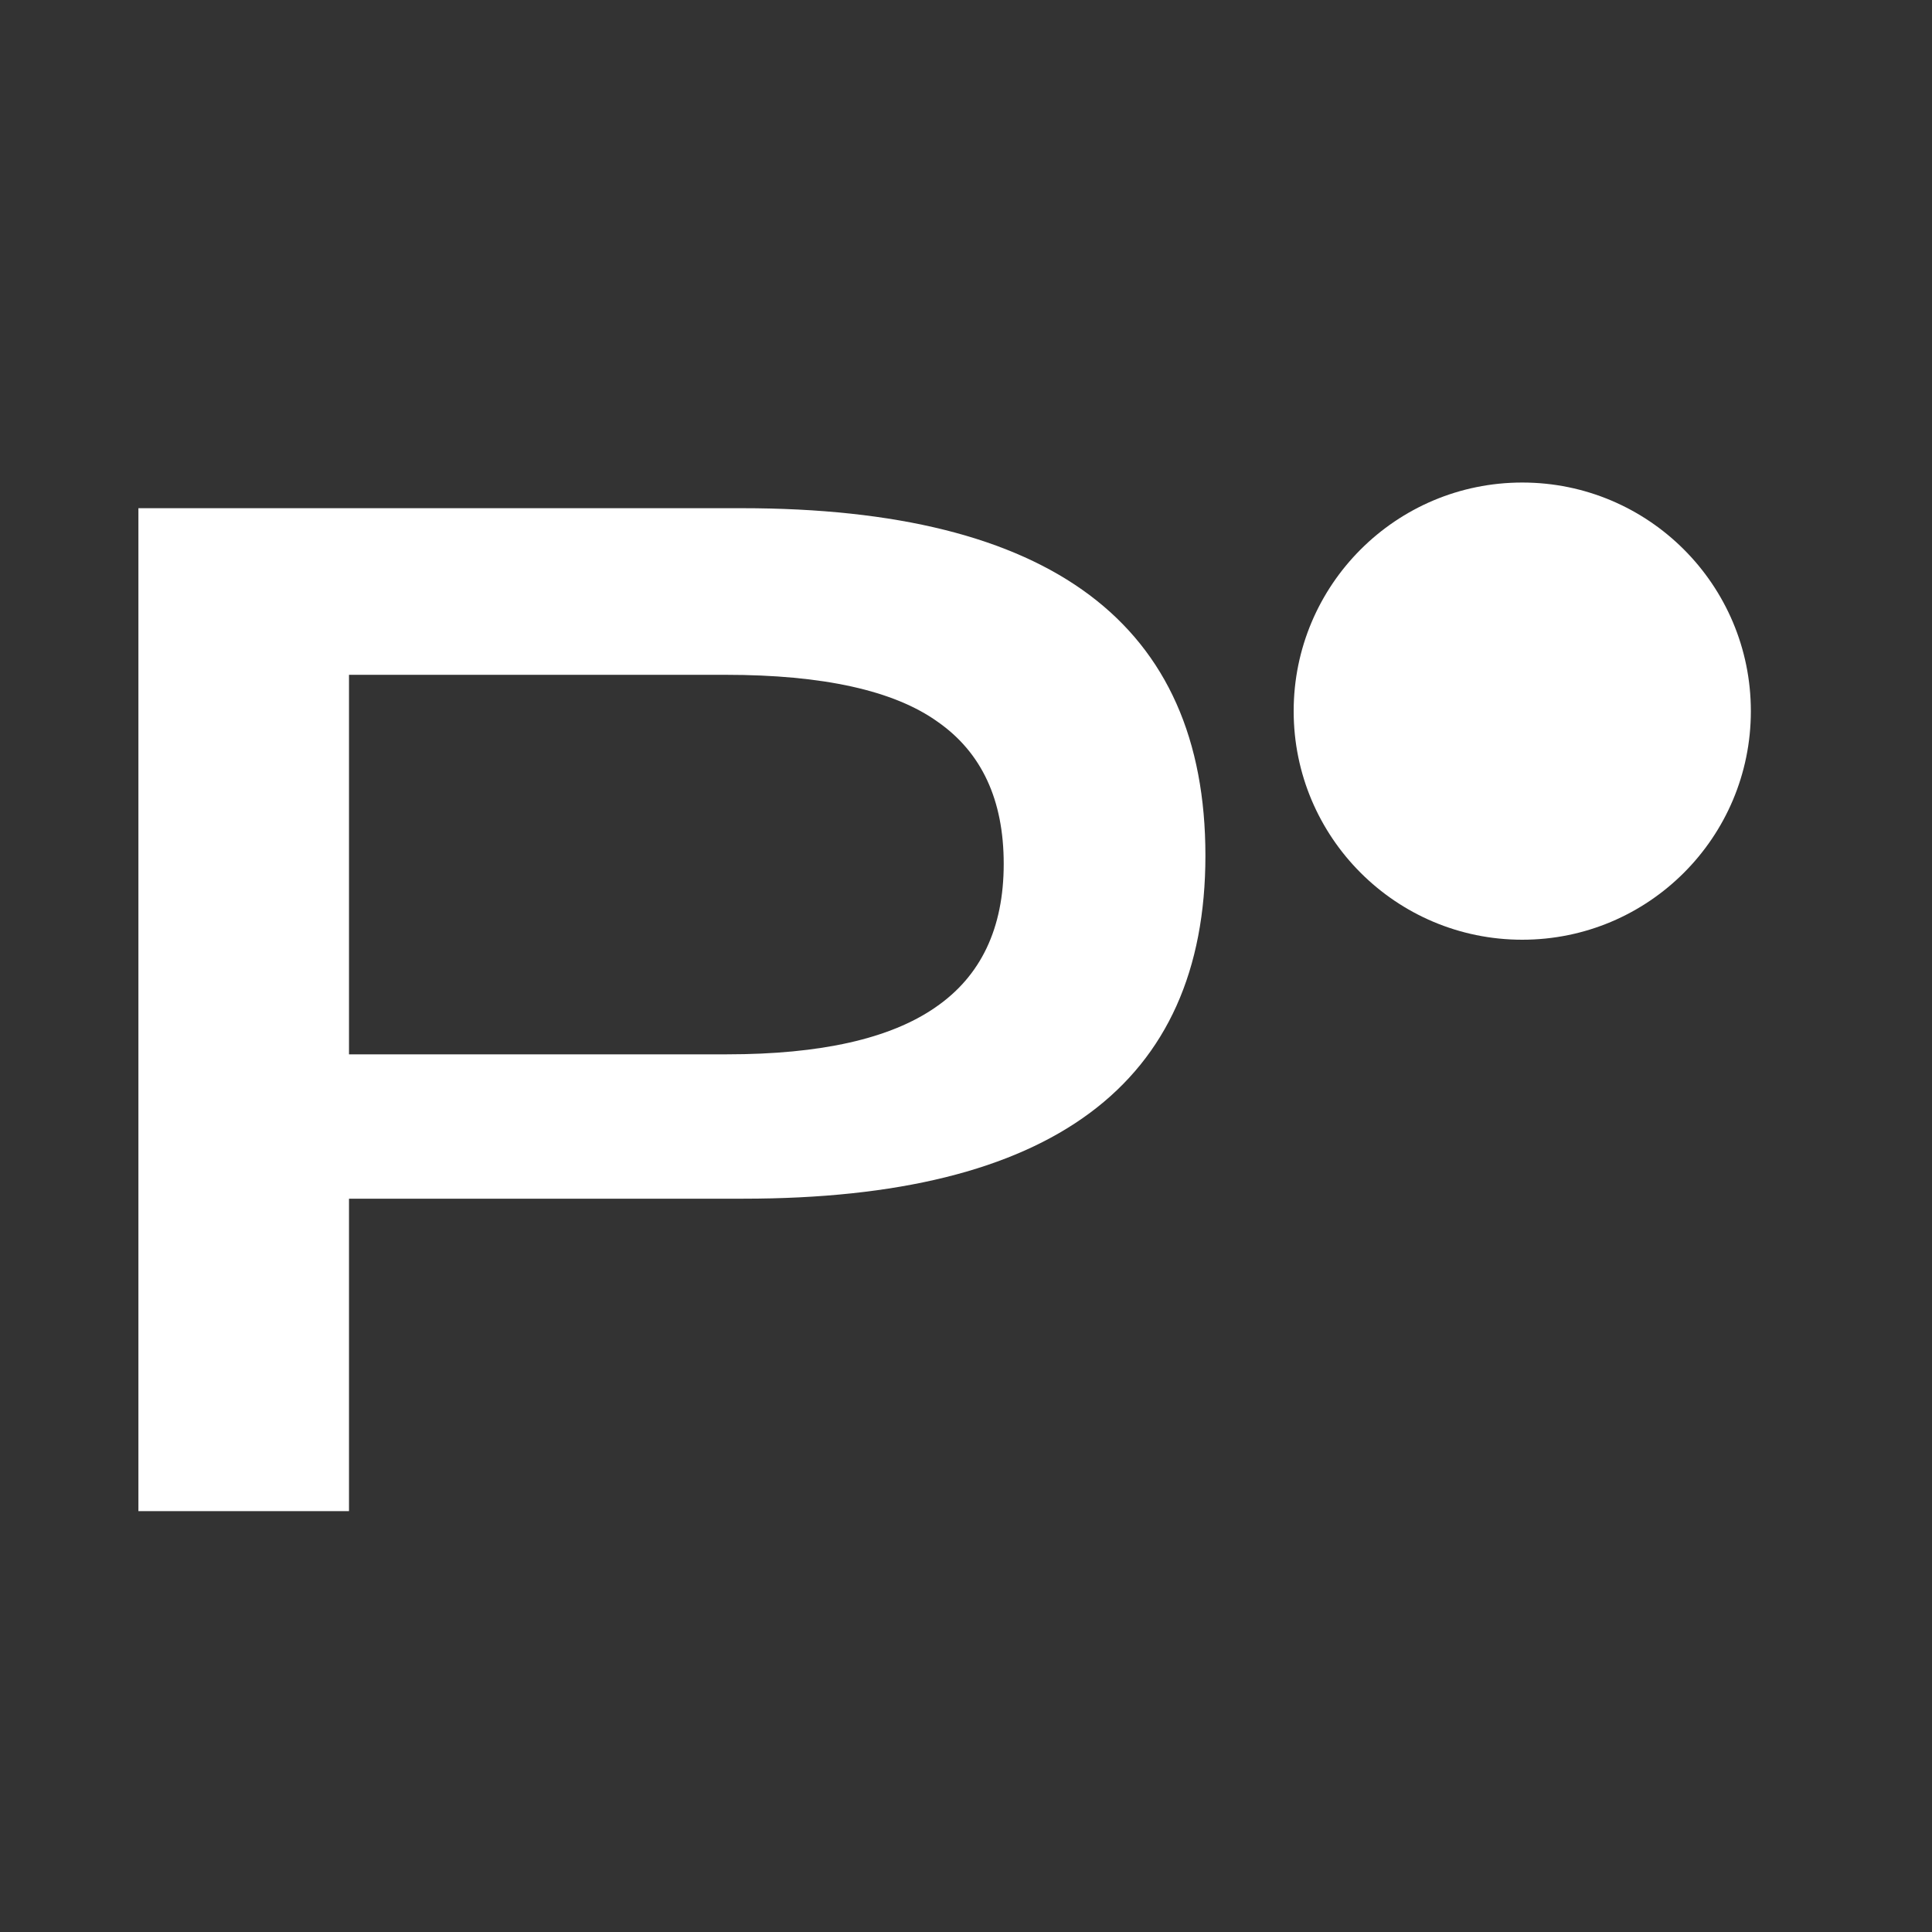 <svg width="25" height="25" viewBox="0 0 25 25" fill="none" xmlns="http://www.w3.org/2000/svg">
<rect x="0" y="0" width="25" height="25" fill="#333333" stroke="none"/>
<path d="M1.791 19.554V6.576H9.599C13.598 6.576 15.598 8.074 15.598 11.072C15.598 14.031 13.605 15.511 9.619 15.511H4.516V19.554H1.791ZM4.516 13.643H9.407C10.62 13.643 11.518 13.441 12.103 13.036C12.693 12.632 12.988 12.012 12.988 11.178C12.988 10.35 12.703 9.737 12.132 9.339C11.567 8.935 10.652 8.732 9.388 8.732H4.516V13.643Z" fill="white"/>
<ellipse cx="19.698" cy="9.202" rx="2.958" ry="2.958" fill="white"/>
</svg>

